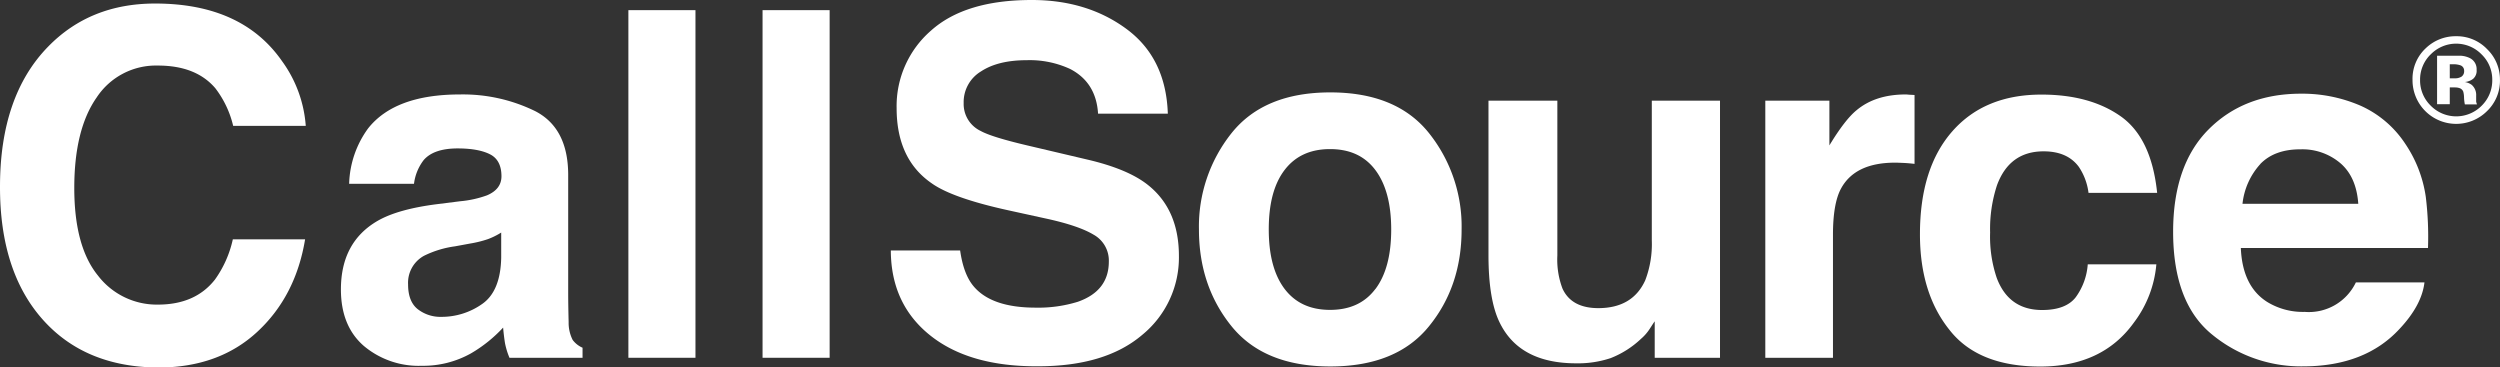 <svg xmlns="http://www.w3.org/2000/svg" viewBox="0 0 559.01 82.13"><rect x="0" y="0" width="559.01" height="82.13" fill="#333333" stroke="none"/><defs><style>.cls-1{fill:#fff;}</style></defs><title>Footer logo</title><g id="Layer_2" data-name="Layer 2"><g id="Layer_1-2" data-name="Layer 1"><path class="cls-1" d="M214.69,56c.5,3.54,1.49,6.2,3,8q4,4.78,13.83,4.79A29.9,29.9,0,0,0,241,67.48q6.94-2.43,6.94-9a6.62,6.62,0,0,0-3.4-6q-3.41-2.05-10.79-3.64L225.35,47q-12.4-2.73-17-6-7.86-5.39-7.86-16.82a22.33,22.33,0,0,1,7.69-17.34Q215.82,0,230.71,0q12.43,0,21.22,6.51t9.2,18.9h-15.6c-.29-4.67-2.38-8-6.27-10a21.51,21.51,0,0,0-9.68-1.95c-4.28,0-7.71.84-10.26,2.53a8,8,0,0,0-3.84,7.06,6.66,6.66,0,0,0,3.78,6.22q2.43,1.36,10.33,3.22l13.63,3.21q9,2.11,13.44,5.64,6.94,5.49,6.95,15.87a22.34,22.34,0,0,1-8.23,17.69q-8.24,7-23.26,7Q216.77,82,208,75T199.19,56Z"/><path class="cls-1" d="M319.54,72.94q-7.28,9-22.08,9t-22.09-9q-7.28-9-7.28-21.62a33.46,33.46,0,0,1,7.28-21.54q7.28-9.12,22.09-9.12t22.08,9.12a33.46,33.46,0,0,1,7.28,21.54Q326.82,64,319.54,72.94Zm-12-8.3c2.36-3.13,3.54-7.56,3.54-13.32S309.88,41.13,307.52,38s-5.72-4.66-10.12-4.66-7.77,1.55-10.15,4.66-3.55,7.53-3.55,13.29,1.18,10.19,3.55,13.32,5.76,4.68,10.15,4.68S305.17,67.76,307.52,64.64Z"/><path class="cls-1" d="M348.23,22.51V57.14a18.28,18.28,0,0,0,1.15,7.39q2,4.36,8,4.37,7.67,0,10.5-6.22a22.61,22.61,0,0,0,1.47-8.91V22.51H384.6V80H370V71.85c-.14.18-.49.71-1.05,1.58a10.39,10.39,0,0,1-2,2.32,21,21,0,0,1-6.81,4.33,23.23,23.23,0,0,1-7.7,1.16q-12.72,0-17.14-9.18-2.46-5.06-2.47-14.92V22.51Z"/><path class="cls-1" d="M426.8,21.17l1.3.07v15.4c-1-.11-1.8-.18-2.53-.21s-1.34-.06-1.8-.06q-9.06,0-12.17,5.91-1.74,3.31-1.74,10.23V80H394.73V22.51h14.33v10q3.48-5.75,6.07-7.86,4.22-3.53,11-3.53A7,7,0,0,1,426.8,21.17Z"/><path class="cls-1" d="M467,43.12a13.37,13.37,0,0,0-2.16-5.8c-1.7-2.32-4.32-3.48-7.88-3.48q-7.61,0-10.41,7.54A31.24,31.24,0,0,0,445,52a28.69,28.69,0,0,0,1.48,10.15q2.7,7.17,10.15,7.17,5.28,0,7.5-2.84a14.19,14.19,0,0,0,2.7-7.38h15.34a25.13,25.13,0,0,1-5,13q-7.08,9.87-21,9.86T435.86,73.7q-6.56-8.22-6.55-21.33,0-14.77,7.23-23t19.95-8.22q10.81,0,17.7,4.85t8.16,17.13Z"/><path class="cls-1" d="M527.91,23.67a23.4,23.4,0,0,1,9.93,8.5,28.37,28.37,0,0,1,4.58,11.88,73.41,73.41,0,0,1,.49,11.41H501.06q.36,8.64,6,12.12a15.29,15.29,0,0,0,8.28,2.16,11.64,11.64,0,0,0,11.44-6.59h15.34q-.61,5.12-5.57,10.39-7.72,8.38-21.62,8.38a31.29,31.29,0,0,1-20.24-7.07q-8.76-7.06-8.77-23,0-14.94,7.92-22.9t20.55-8A32.78,32.78,0,0,1,527.91,23.67Zm-22.48,13a15.69,15.69,0,0,0-4,8.9h25.89q-.42-6-4-9.08a13.12,13.12,0,0,0-8.91-3.1Q508.63,33.37,505.43,36.65Z"/><path class="cls-1" d="M10.8,10.39Q20.18.79,34.68.79q19.41,0,28.37,12.86a28,28,0,0,1,5.32,14.5H52.14a22.15,22.15,0,0,0-4-8.43q-4.33-5.07-12.86-5.06A15.86,15.86,0,0,0,21.61,21.8q-5,7.14-5,20.22T21.89,61.6a16.57,16.57,0,0,0,13.43,6.51q8.35,0,12.74-5.59a24.36,24.36,0,0,0,4-9H68.22q-2.1,12.71-10.67,20.66t-22,8Q19,82.13,9.49,71.38T0,41.75Q0,21.41,10.8,10.39Z"/><path class="cls-1" d="M102.89,45a23.7,23.7,0,0,0,6-1.32q3.24-1.37,3.24-4.27c0-2.35-.83-4-2.49-4.87s-4.08-1.35-7.29-1.35q-5.4,0-7.64,2.64a10.87,10.87,0,0,0-2.14,5.27H78.07a22,22,0,0,1,4.24-12.39q6-7.59,20.54-7.59a36.71,36.71,0,0,1,16.84,3.74Q127,28.63,127.05,39V65.37q0,2.75.1,6.64a8.46,8.46,0,0,0,.9,4,5.44,5.44,0,0,0,2.21,1.74V80H113.92a16.82,16.82,0,0,1-1-3.27q-.25-1.53-.42-3.48A31.1,31.1,0,0,1,105.34,79a21.81,21.81,0,0,1-11,2.79,19.06,19.06,0,0,1-13-4.45q-5.11-4.45-5.11-12.63,0-10.59,8.23-15.34Q89,46.76,97.74,45.65Zm9.18,7a16.44,16.44,0,0,1-2.91,1.45,24.81,24.81,0,0,1-4,1l-3.42.63A22.37,22.37,0,0,0,94.8,57.2a6.87,6.87,0,0,0-3.55,6.38c0,2.56.72,4.42,2.17,5.56a8.25,8.25,0,0,0,5.27,1.71A15.7,15.7,0,0,0,107.77,68c2.76-1.89,4.2-5.36,4.3-10.38Z"/><path class="cls-1" d="M155.51,80h-15V2.27h15Z"/><path class="cls-1" d="M185.51,80h-15V2.27h15Z"/><path class="cls-1" d="M556.07,24.88a9.76,9.76,0,0,1-16.62-7,9.32,9.32,0,0,1,3-7.13,9.57,9.57,0,0,1,6.73-2.65A9.39,9.39,0,0,1,556.14,11,9.42,9.42,0,0,1,559,17.86,9.39,9.39,0,0,1,556.07,24.88ZM543.48,12.19a7.84,7.84,0,0,0-2.34,5.67,7.87,7.87,0,0,0,2.38,5.77,8,8,0,0,0,11.4,0,7.94,7.94,0,0,0,2.36-5.76,7.82,7.82,0,0,0-2.35-5.67,7.94,7.94,0,0,0-11.45,0Zm1.46,11.11V12.46h5.25a5.32,5.32,0,0,1,2.14.56,2.73,2.73,0,0,1,1.45,2.59,2.39,2.39,0,0,1-.76,2,3.54,3.54,0,0,1-1.88.73,3.63,3.63,0,0,1,1.54.63,3,3,0,0,1,1,2.43v1c0,.11,0,.21,0,.32a2.14,2.14,0,0,0,.08.32l.1.3h-2.71a9.55,9.55,0,0,1-.18-1.5,5.54,5.54,0,0,0-.17-1.33,1.33,1.33,0,0,0-.8-.79,3,3,0,0,0-1-.17l-.62,0h-.6V23.3Zm5.18-8.71a4.79,4.79,0,0,0-1.65-.22h-.69v3.14h1.1a2.67,2.67,0,0,0,1.55-.39,1.47,1.47,0,0,0,.56-1.29A1.25,1.25,0,0,0,550.12,14.59Z"/></g></g></svg>